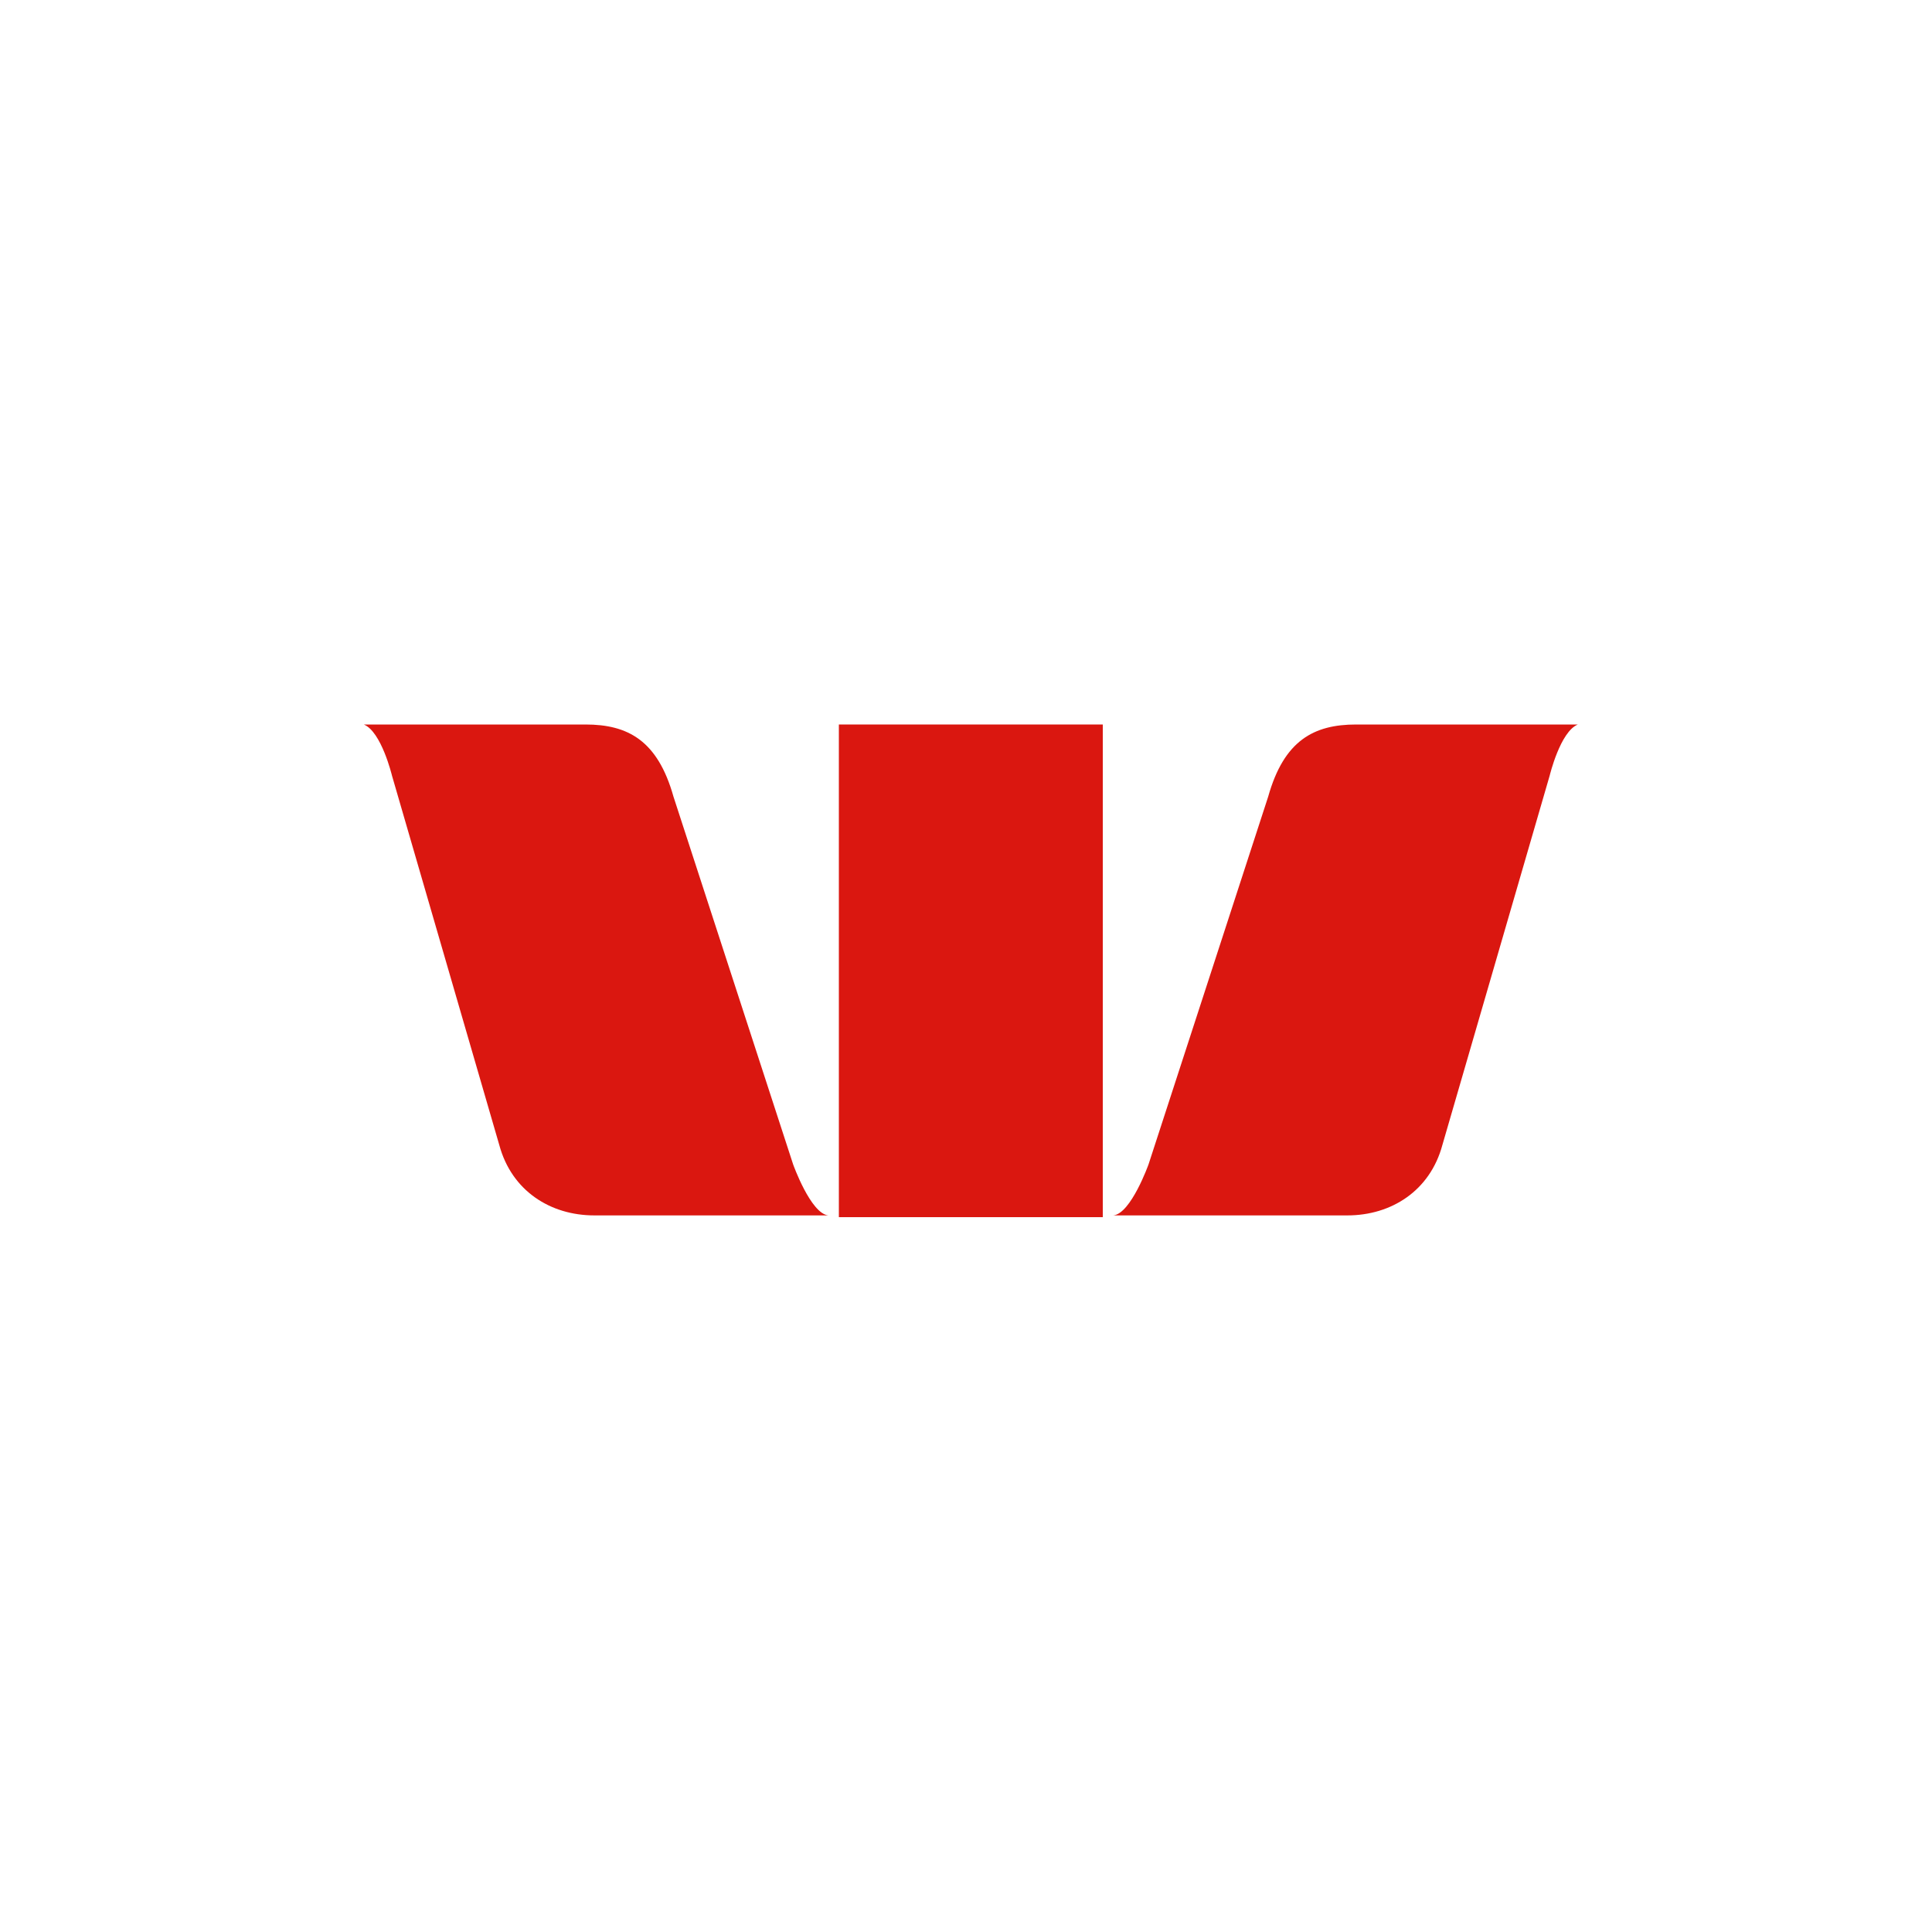 <?xml version="1.0" encoding="utf-8"?>
<!-- Generator: Adobe Illustrator 26.3.1, SVG Export Plug-In . SVG Version: 6.00 Build 0)  -->
<svg version="1.1" id="Layer_1" xmlns="http://www.w3.org/2000/svg" xmlns:xlink="http://www.w3.org/1999/xlink" x="0px" y="0px"
	 width="200px" height="200px" viewBox="0 0 200 200" style="enable-background:new 0 0 200 200;" xml:space="preserve">
<style type="text/css">
	.st0{fill:#DA1710;}
</style>
<path class="st0" d="M82.104,120.536L69.718,82.468C68.079,76.639,64.982,75,60.611,75h-22.95
	c1.821,0.729,2.914,5.282,2.914,5.282l11.111,38.25c1.275,4.736,5.282,7.286,9.836,7.286h24.225
	C83.925,125.636,82.104,120.536,82.104,120.536"/>
<path class="st0" d="M118.896,120.536l12.386-38.068C132.921,76.639,136.018,75,140.389,75h22.95
	c-1.821,0.729-2.914,5.282-2.914,5.282l-11.111,38.25c-1.275,4.736-5.282,7.286-9.836,7.286h-24.225
	C117.075,125.636,118.896,120.536,118.896,120.536"/>
<rect x="86.839" y="75" class="st0" width="27.321" height="51"/>
</svg>
